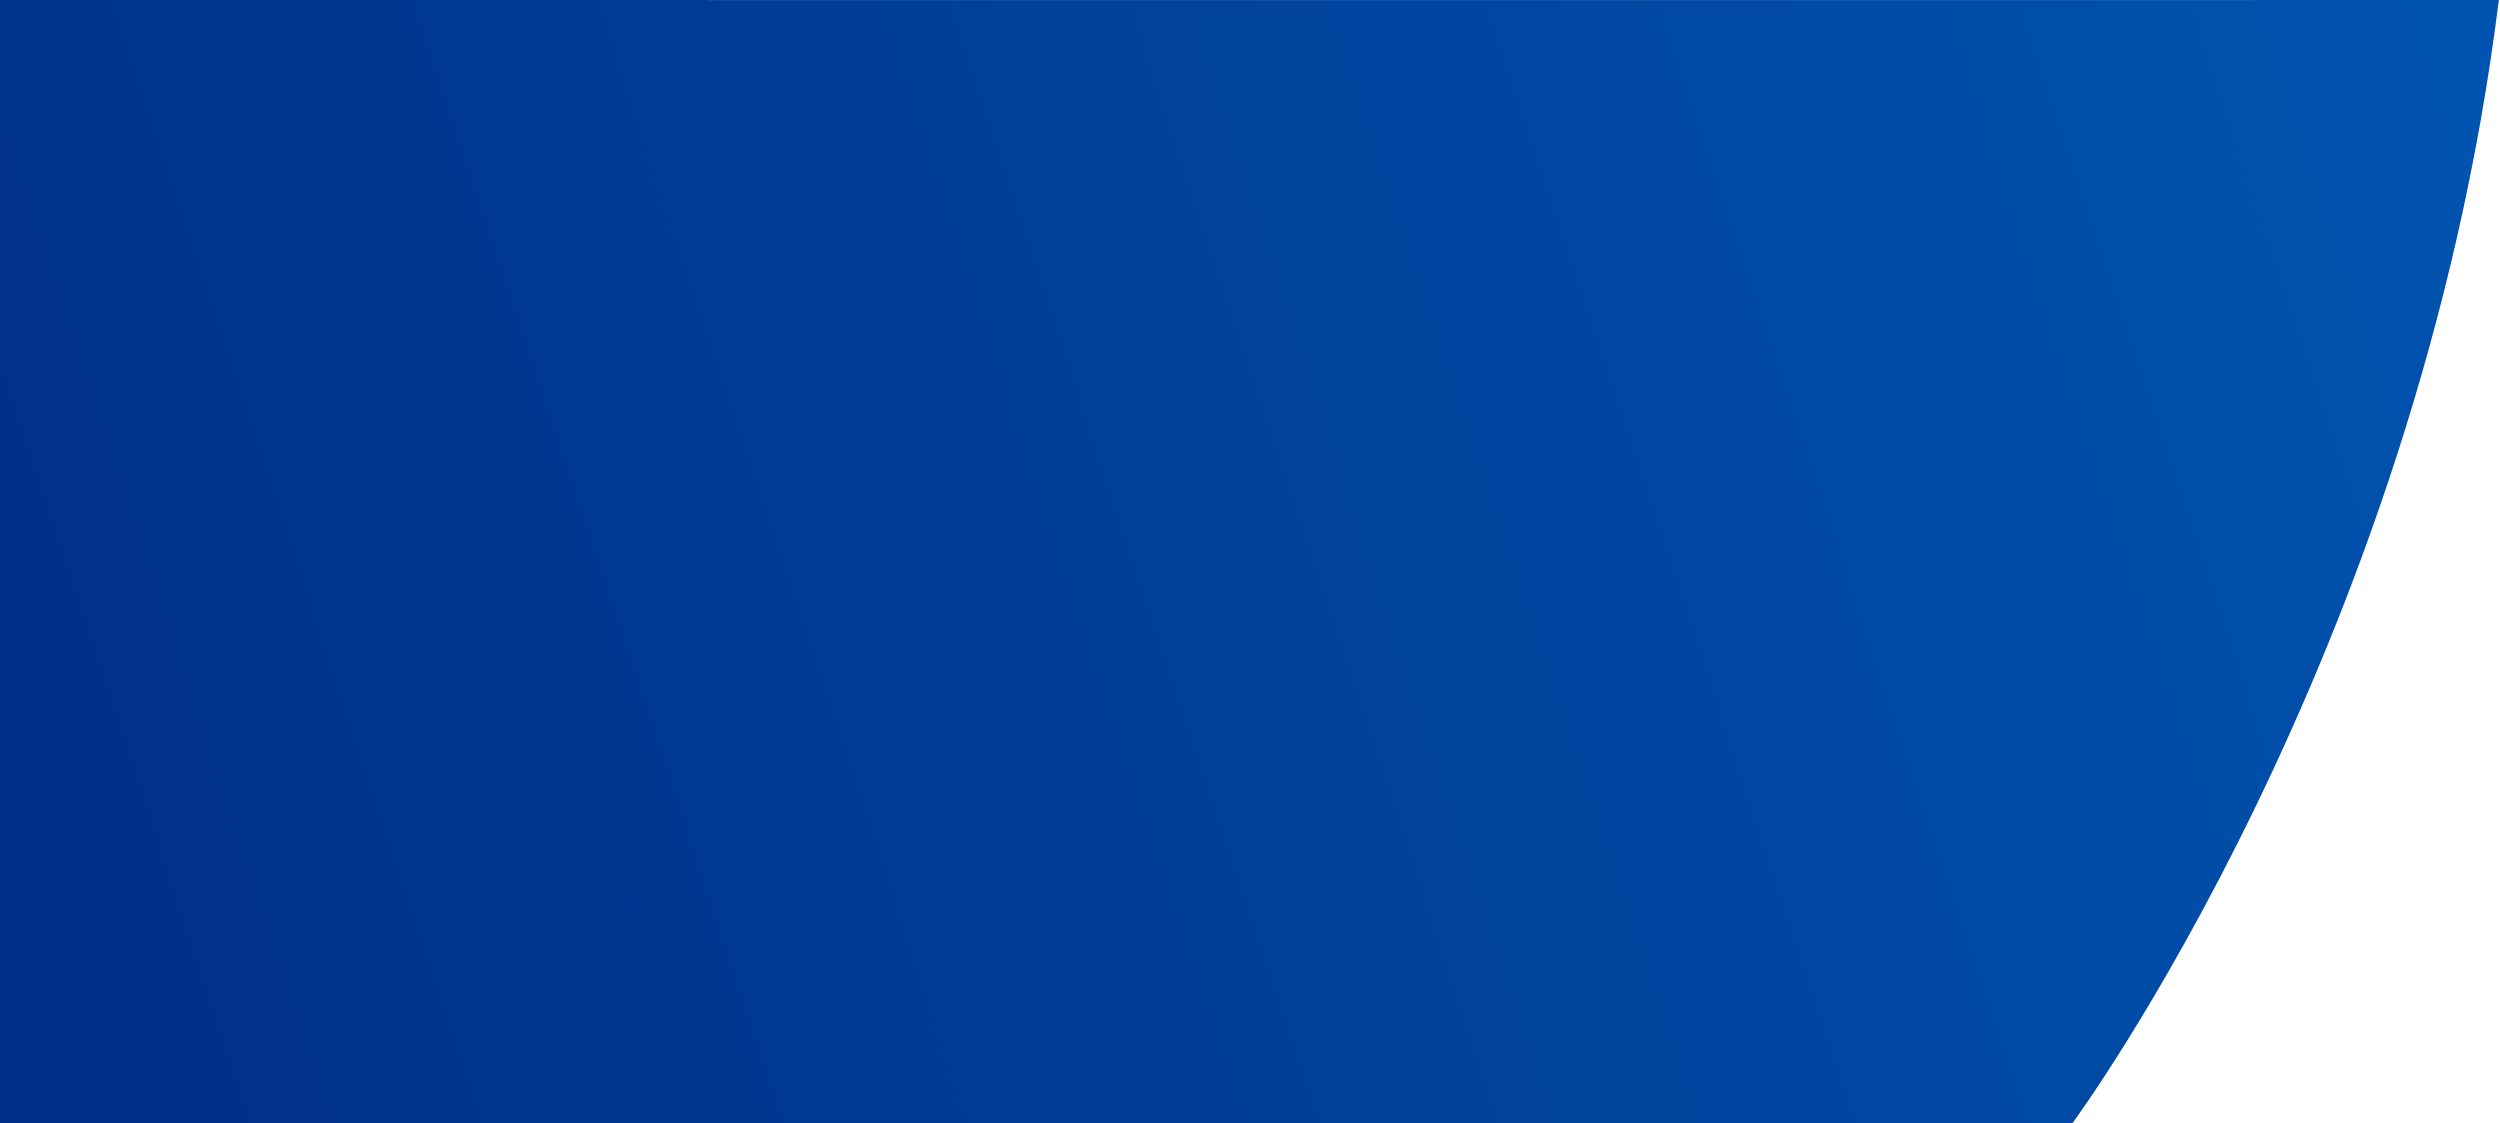 <?xml version="1.0" encoding="UTF-8"?>
<svg width="926px" height="416px" viewBox="0 0 926 416" version="1.1" xmlns="http://www.w3.org/2000/svg" xmlns:xlink="http://www.w3.org/1999/xlink">
    <title>Arc</title>
    <defs>
        <linearGradient x1="136.482%" y1="39.899%" x2="1.57465895e-14%" y2="60.101%" id="linearGradient-1">
            <stop stop-color="#005EBC" offset="0%"></stop>
            <stop stop-color="#003087" offset="100%"></stop>
        </linearGradient>
    </defs>
    <g id="Page-1" stroke="none" stroke-width="1" fill="none" fill-rule="evenodd">
        <g id="Eastern-Health---Desktop---Careers---v1.1" transform="translate(-500, 0)" fill="url(#linearGradient-1)">
            <g id="Group-3" transform="translate(500, 0)">
                <path d="M767.655,416 C767.655,416 -4.54747351e-13,416 -4.54747351e-13,416 C-4.54747351e-13,416 -4.54747351e-13,277.333 -4.54747351e-13,-0.002 C607.913,0.048 916.434,0.048 925.561,-0.002 C895.48,242.871 767.655,416 767.655,416 Z" id="Arc"></path>
            </g>
        </g>
    </g>
</svg>
